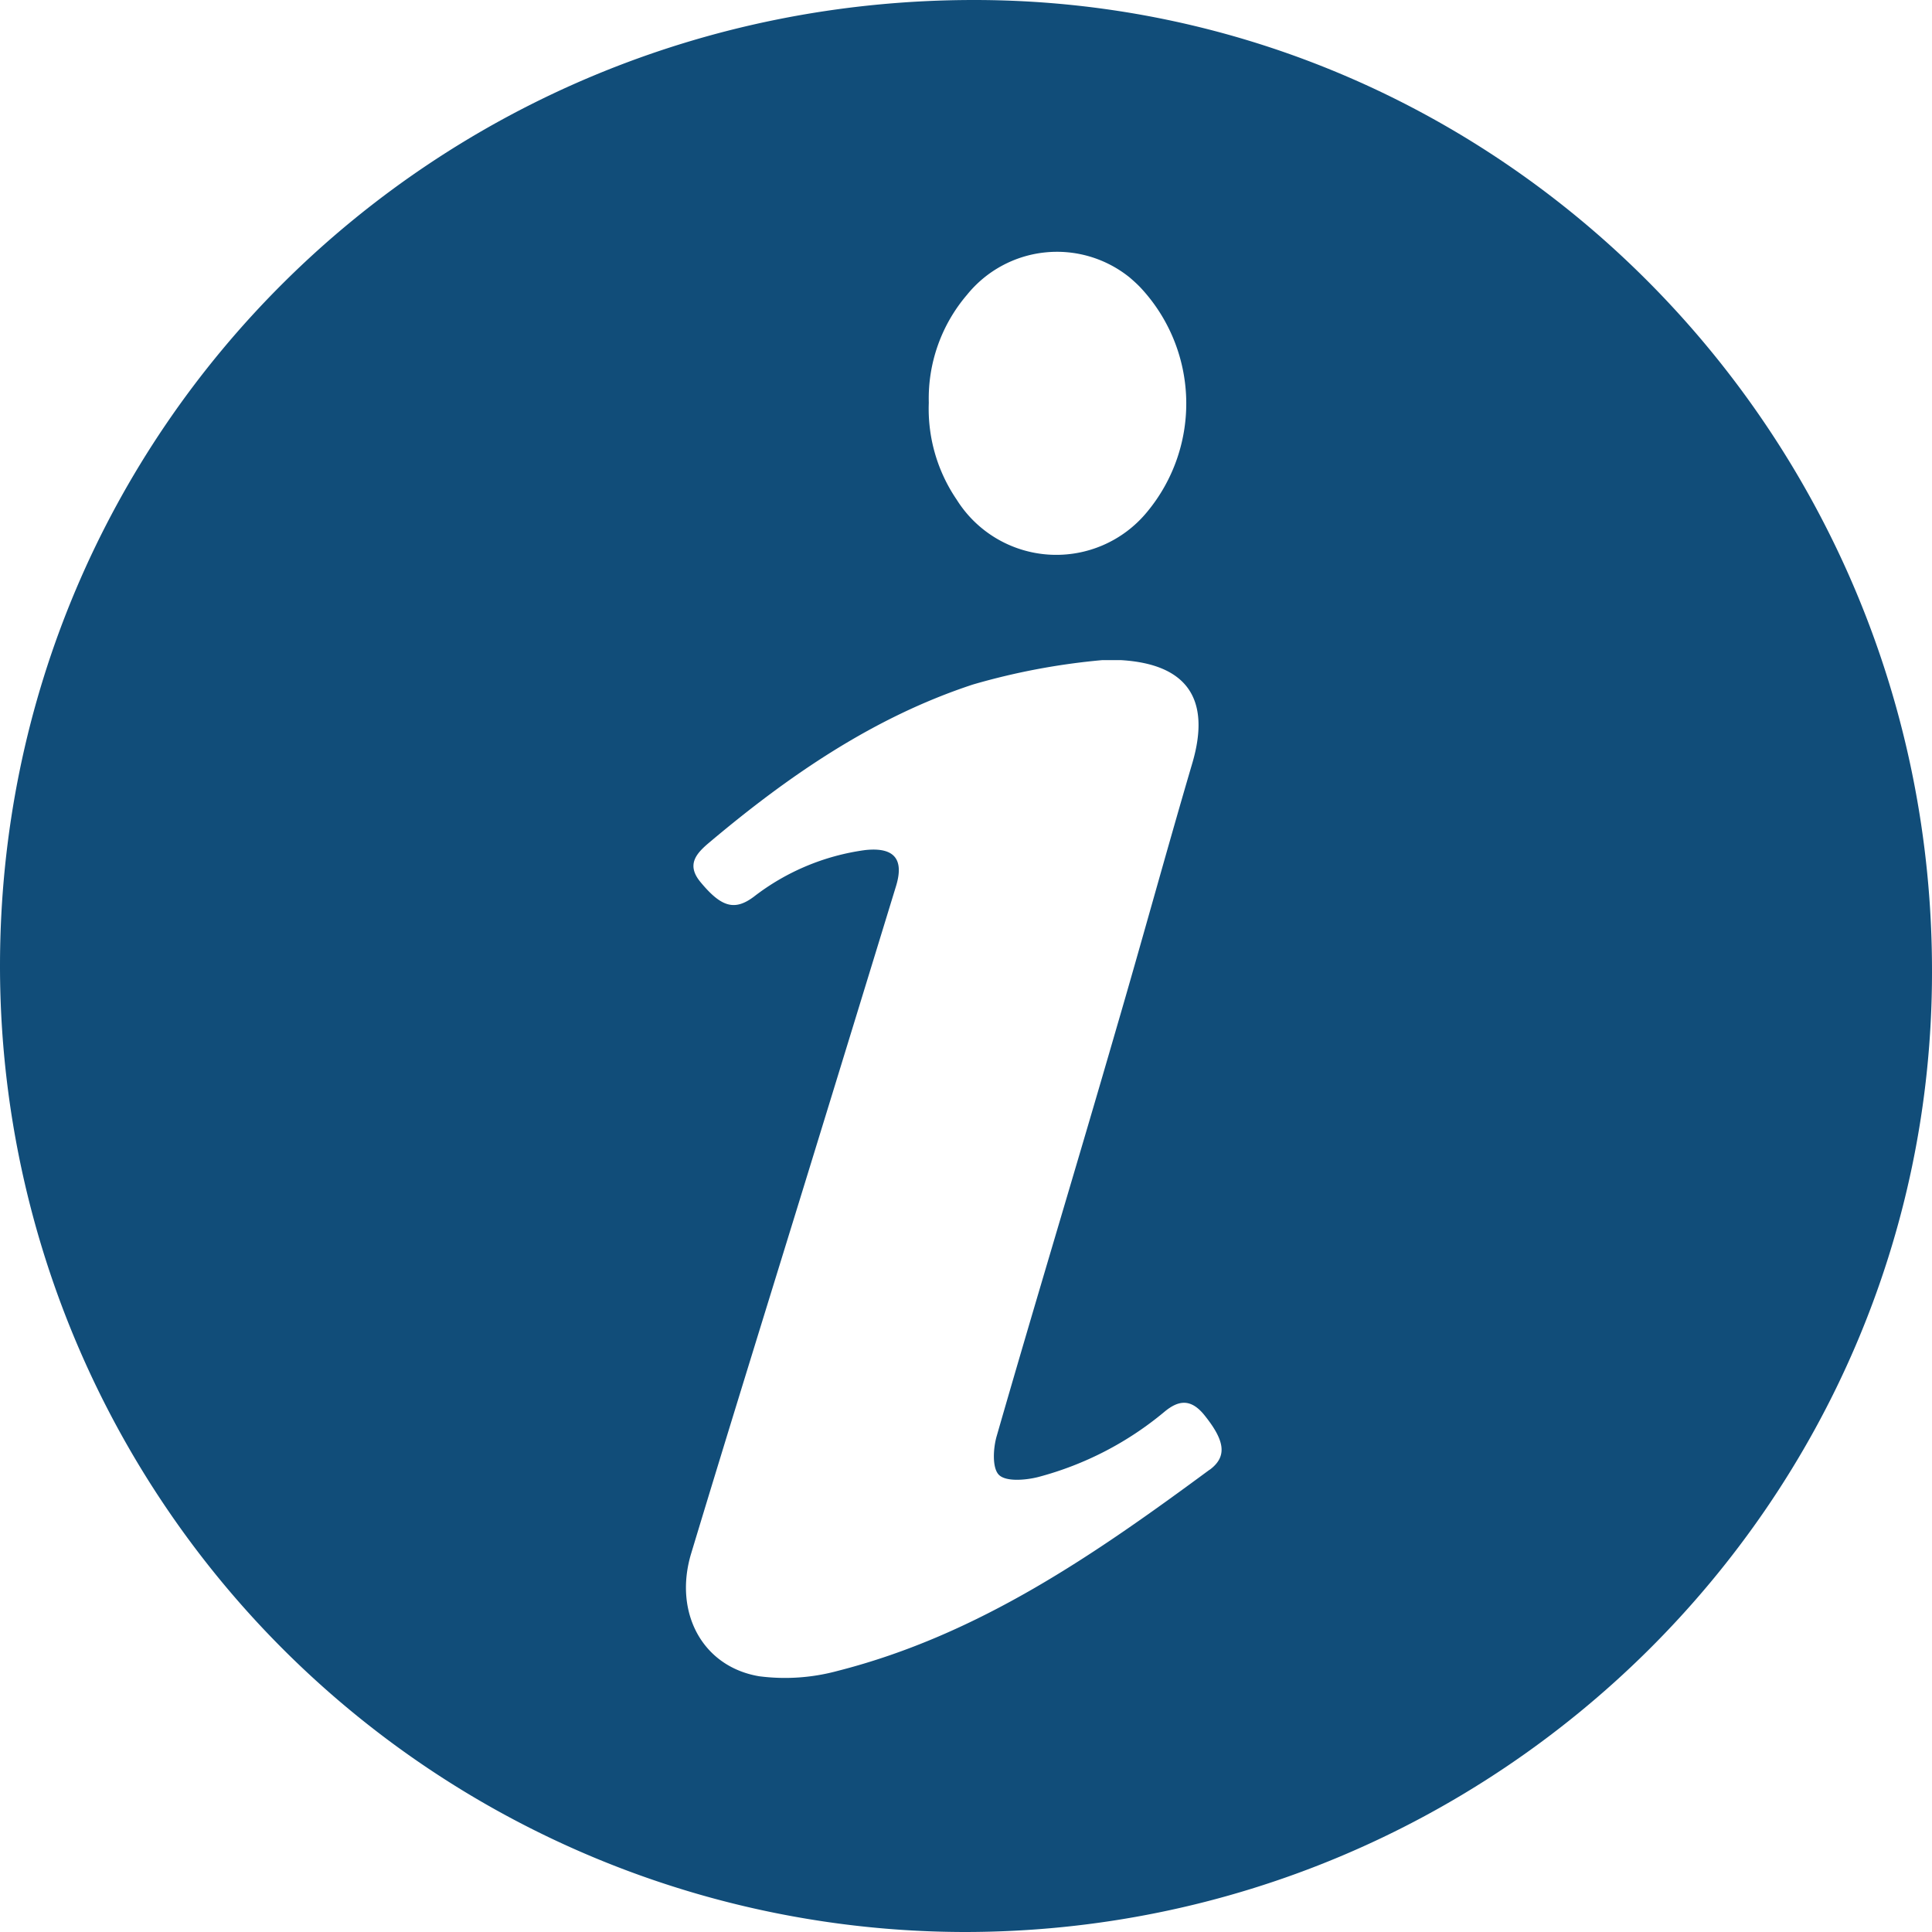 <svg id="Layer_1" data-name="Layer 1" xmlns="http://www.w3.org/2000/svg" viewBox="0 0 148 148"><defs><style>.cls-1{fill:#114d79;}</style></defs><title>Icons-InformationI_sil</title><path class="cls-1" d="M74.62,0C33.22,0,0,32.91,0,74a74,74,0,0,0,73.87,74C114.69,148,148,115,148,74.48,148.07,33.44,115.14,0,74.62,0Zm-.54,22.58a8.86,8.86,0,0,1,12.45-1.33c.28.24.55.48.81.75a13,13,0,0,1,.53,17.22,9,9,0,0,1-14.58-.94,12.35,12.35,0,0,1-2.14-7.43A12.22,12.22,0,0,1,74.08,22.58Zm18.59,90C83.9,119.05,75,125.24,64.16,128a15.37,15.37,0,0,1-6,.41c-4.36-.73-6.58-4.9-5.21-9.42,3-9.93,6.09-19.85,9.14-29.77q3.28-10.66,6.55-21.34c.64-2.09-.16-3-2.37-2.76a17.83,17.83,0,0,0-8.52,3.57c-1.48,1.11-2.5.8-4.09-1.12-1.11-1.34-.32-2.2.71-3.06,6.07-5.11,12.56-9.57,20.15-12.07a52.08,52.08,0,0,1,9.9-1.87h1.47c5.07.31,6.88,3,5.45,7.88-2,6.8-3.86,13.63-5.85,20.43-3,10.37-6.14,20.71-9.13,31.1-.28.94-.37,2.47.16,3s2,.42,3,.17a25.08,25.08,0,0,0,9.68-5c1.08-.9,2-1,3,.18,1.63,2,1.85,3.23.47,4.26Z"/></svg>